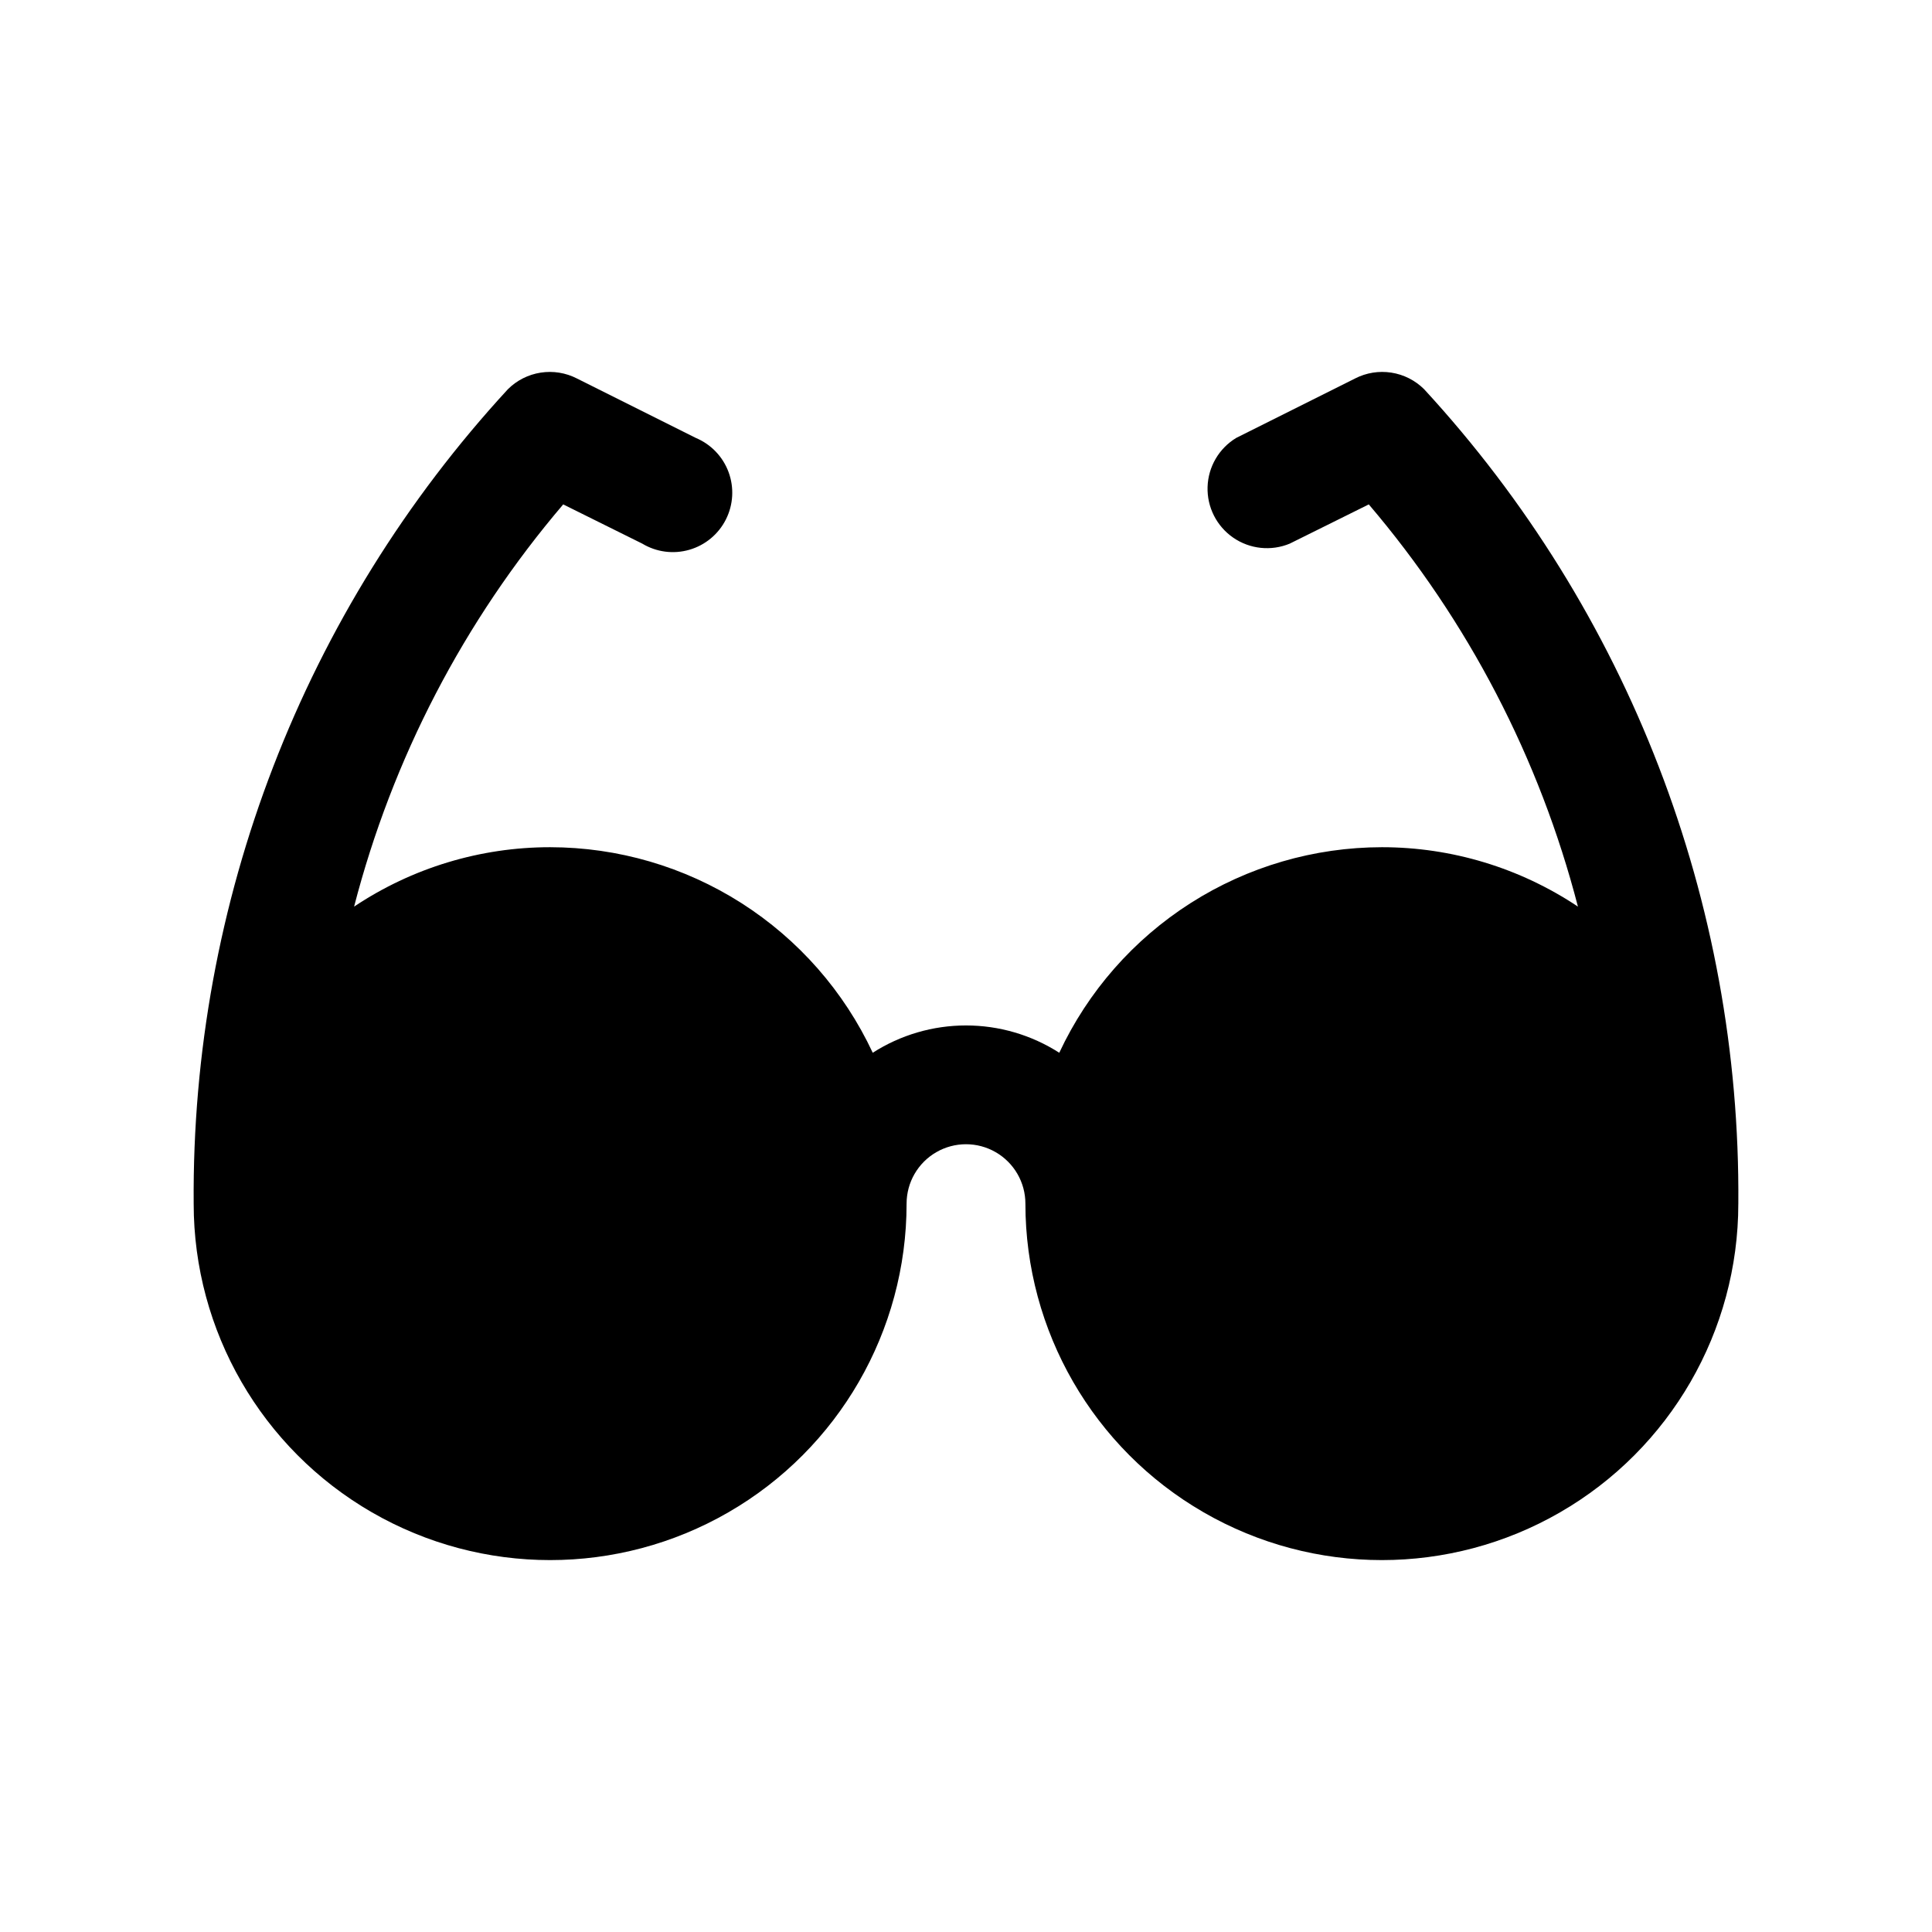 <?xml version="1.0" encoding="UTF-8"?>
<!-- Uploaded to: ICON Repo, www.svgrepo.com, Generator: ICON Repo Mixer Tools -->
<svg fill="#000000" width="800px" height="800px" version="1.1" viewBox="144 144 512 512" xmlns="http://www.w3.org/2000/svg">
 <path d="m604.67 462.98c0 33.746-18.004 64.934-47.234 81.805-29.227 16.875-65.234 16.875-94.461 0-29.23-16.871-47.234-48.059-47.234-81.805 0-5.625-3-10.824-7.871-13.637s-10.875-2.812-15.746 0-7.871 8.012-7.871 13.637c0 33.746-18.004 64.934-47.23 81.805-29.227 16.875-65.238 16.875-94.465 0-29.227-16.871-47.234-48.059-47.234-81.805-0.633-79.914 29.141-157.08 83.289-215.85 2.356-2.34 5.391-3.871 8.672-4.379 3.277-0.512 6.637 0.031 9.59 1.543l31.488 15.742v0.004c4.039 1.68 7.199 4.969 8.715 9.074s1.258 8.656-0.719 12.562c-1.973 3.906-5.484 6.812-9.691 8.023-4.203 1.215-8.723 0.621-12.473-1.637l-20.941-10.391c-26.312 30.871-45.262 67.316-55.418 106.59 15.379-10.27 33.461-15.75 51.953-15.742 17.953 0.016 35.531 5.148 50.672 14.797 15.141 9.648 27.219 23.41 34.82 39.676 7.375-4.727 15.953-7.238 24.719-7.238 8.762 0 17.34 2.512 24.715 7.238 7.602-16.266 19.68-30.027 34.82-39.676 15.141-9.648 32.719-14.781 50.672-14.797 18.492-0.008 36.574 5.473 51.957 15.742-10.16-39.27-29.109-75.715-55.422-106.59l-20.941 10.391h0.004c-4.941 2.055-10.586 1.465-14.988-1.574-4.406-3.035-6.969-8.102-6.801-13.449 0.164-5.344 3.035-10.242 7.617-13l31.488-15.742v-0.004c2.957-1.512 6.312-2.055 9.594-1.543 3.277 0.508 6.312 2.039 8.672 4.379 54.145 58.773 83.918 135.94 83.285 215.85z"/>
</svg>
